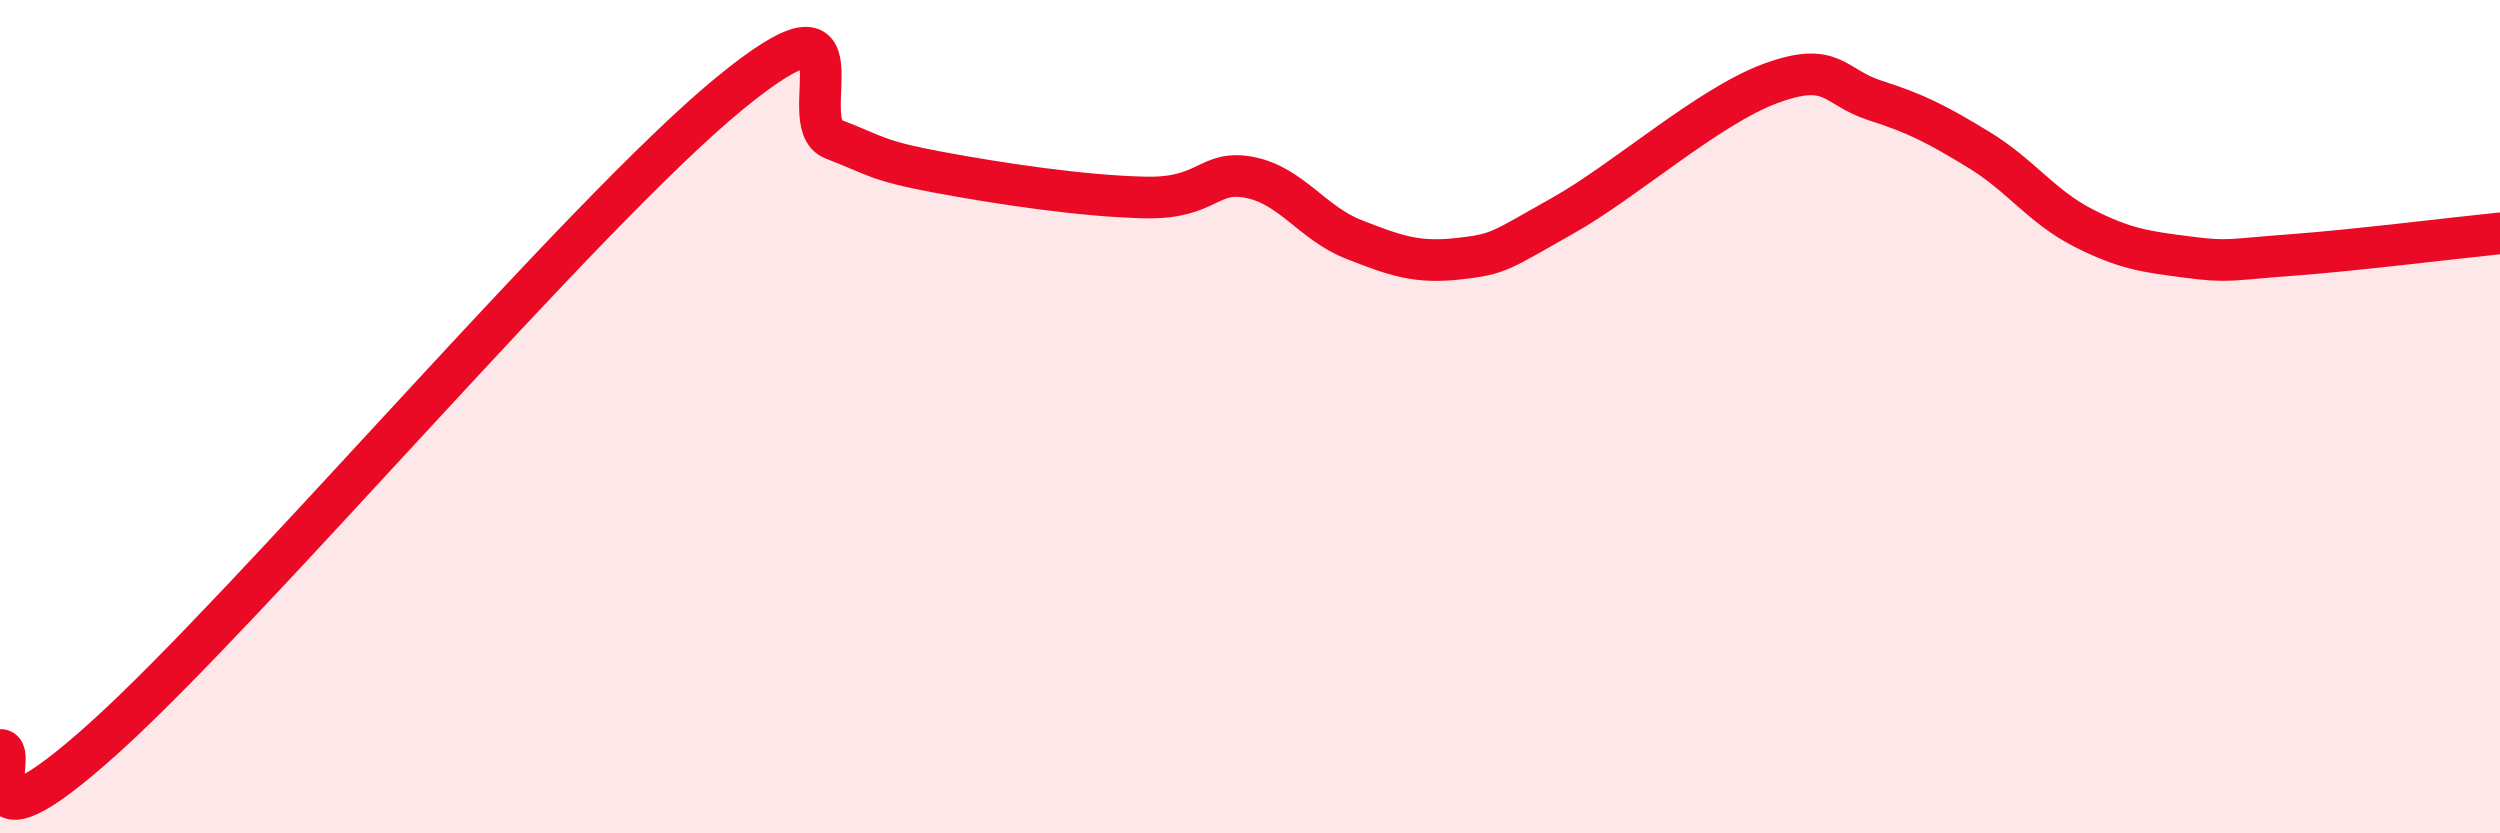 
    <svg width="60" height="20" viewBox="0 0 60 20" xmlns="http://www.w3.org/2000/svg">
      <path
        d="M 0,18 C 0.5,17.94 -1,20.86 2.5,17.71 C 6,14.56 14,5.12 17.5,2.25 C 21,-0.62 19,2.96 20,3.34 C 21,3.72 21,3.85 22.5,4.13 C 24,4.41 26,4.71 27.5,4.74 C 29,4.77 29,4.06 30,4.26 C 31,4.46 31.5,5.36 32.5,5.75 C 33.5,6.14 34,6.32 35,6.21 C 36,6.1 36,6.02 37.5,5.18 C 39,4.34 41,2.55 42.5,2 C 44,1.45 44,2.09 45,2.41 C 46,2.73 46.5,2.99 47.5,3.6 C 48.5,4.21 49,4.96 50,5.47 C 51,5.98 51.5,6.04 52.5,6.17 C 53.5,6.3 53.5,6.23 55,6.12 C 56.5,6.01 59,5.7 60,5.6L60 20L0 20Z"
        fill="#EB0A25"
        opacity="0.1"
        stroke-linecap="round"
        stroke-linejoin="round"
      />
      <path
        d="M 0,18 C 0.5,17.94 -1,20.86 2.5,17.71 C 6,14.56 14,5.12 17.5,2.25 C 21,-0.62 19,2.96 20,3.34 C 21,3.72 21,3.85 22.5,4.13 C 24,4.41 26,4.71 27.5,4.74 C 29,4.77 29,4.06 30,4.26 C 31,4.46 31.5,5.36 32.5,5.75 C 33.5,6.14 34,6.32 35,6.21 C 36,6.1 36,6.02 37.5,5.18 C 39,4.34 41,2.55 42.5,2 C 44,1.45 44,2.09 45,2.41 C 46,2.73 46.5,2.99 47.5,3.6 C 48.5,4.21 49,4.96 50,5.47 C 51,5.98 51.5,6.04 52.5,6.17 C 53.5,6.3 53.5,6.23 55,6.12 C 56.5,6.01 59,5.7 60,5.6"
        stroke="#EB0A25"
        stroke-width="1"
        fill="none"
        stroke-linecap="round"
        stroke-linejoin="round"
      />
    </svg>
  